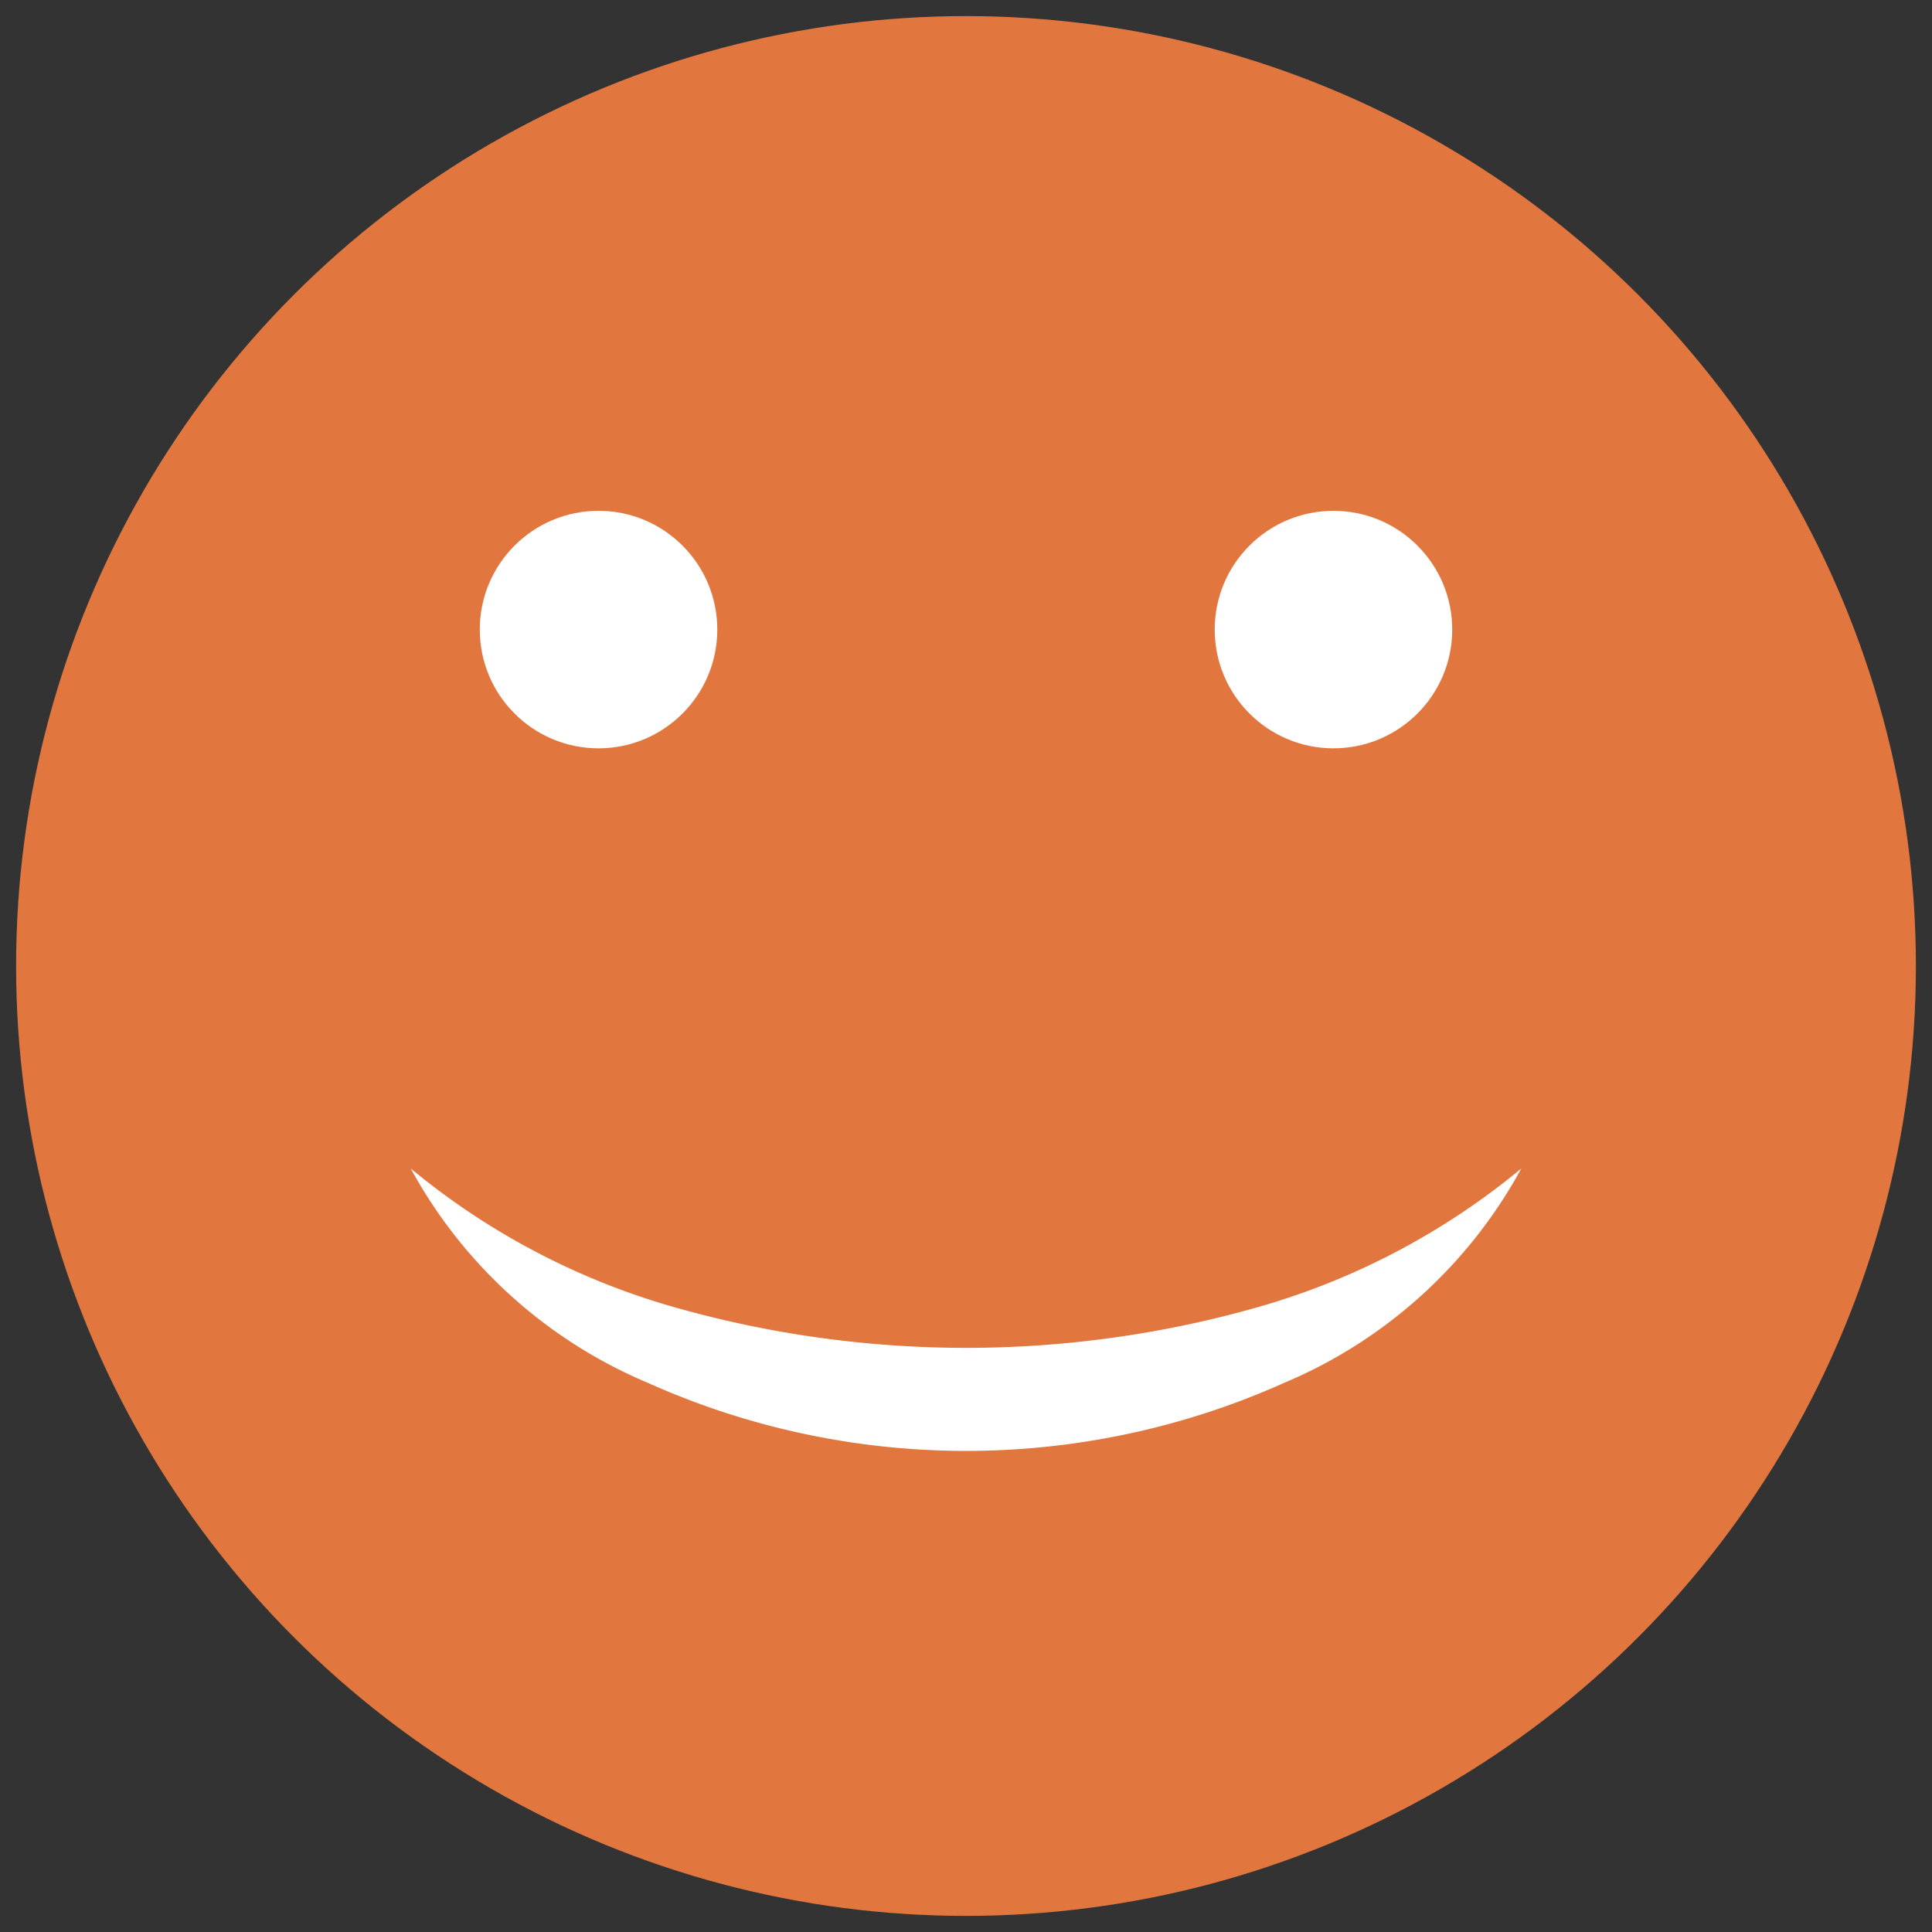 <svg id="Layer_1" data-name="Layer 1" xmlns="http://www.w3.org/2000/svg" width="60" height="60" viewBox="0 0 60 60">
  <rect x="0" y="0" width="60" height="60" fill="#333333" stroke="none"/>
  <defs>
    <style>
      .cls-1 {
        fill: #e1773e;
      }

      .cls-2 {
        fill: #fff;
      }
    </style>
  </defs>
  <title>100emoji</title>
  <g>
    <circle class="cls-1" cx="30" cy="30" r="29.5"/>
    <path class="cls-2" d="M47.245,36.289a15,15,0,0,1-7.349,6.65,24.154,24.154,0,0,1-19.791,0,15,15,0,0,1-7.349-6.65,22.465,22.465,0,0,0,8.239,4.322,33.115,33.115,0,0,0,18.011,0A22.466,22.466,0,0,0,47.245,36.289Z"/>
    <circle class="cls-2" cx="41.412" cy="19.552" r="3.688"/>
    <circle class="cls-2" cx="18.588" cy="19.552" r="3.688"/>
  </g>
</svg>
